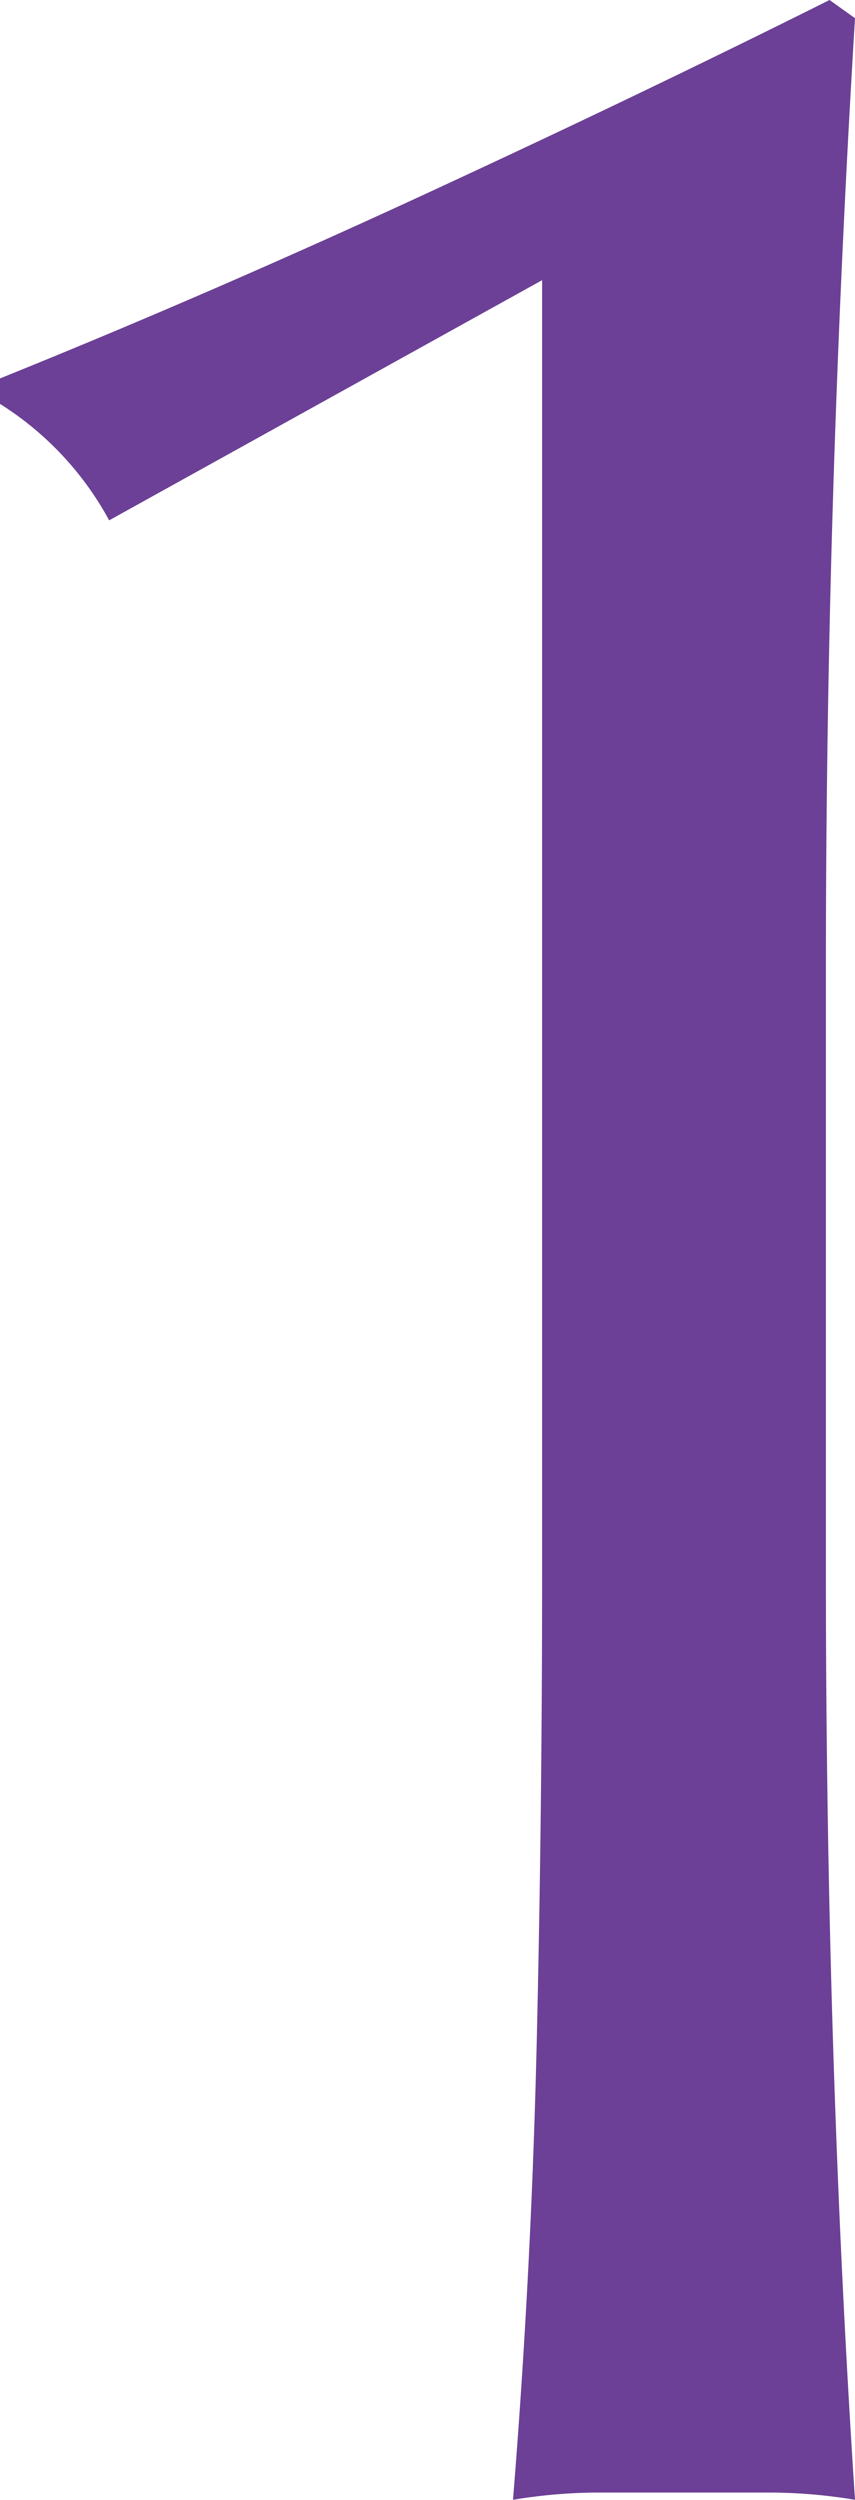 <svg xmlns="http://www.w3.org/2000/svg" width="9.4" height="27.48" viewBox="0 0 9.4 27.48">
  <path id="パス_338" data-name="パス 338" d="M4.96-21.68a3.459,3.459,0,0,0-1.2-1.28v-.28q2.28-.92,4.66-2.02t4.46-2.14l.28.2q-.16,2.64-.24,5.22t-.08,5.22v6.68q0,2.64.08,5.18T13.16.08A5.713,5.713,0,0,0,12.22,0H10.34A5.713,5.713,0,0,0,9.4.08q.2-2.48.26-5t.06-5.16V-24.32Z" transform="translate(-3.76 27.4)" fill="#6c4096"/>
</svg>

